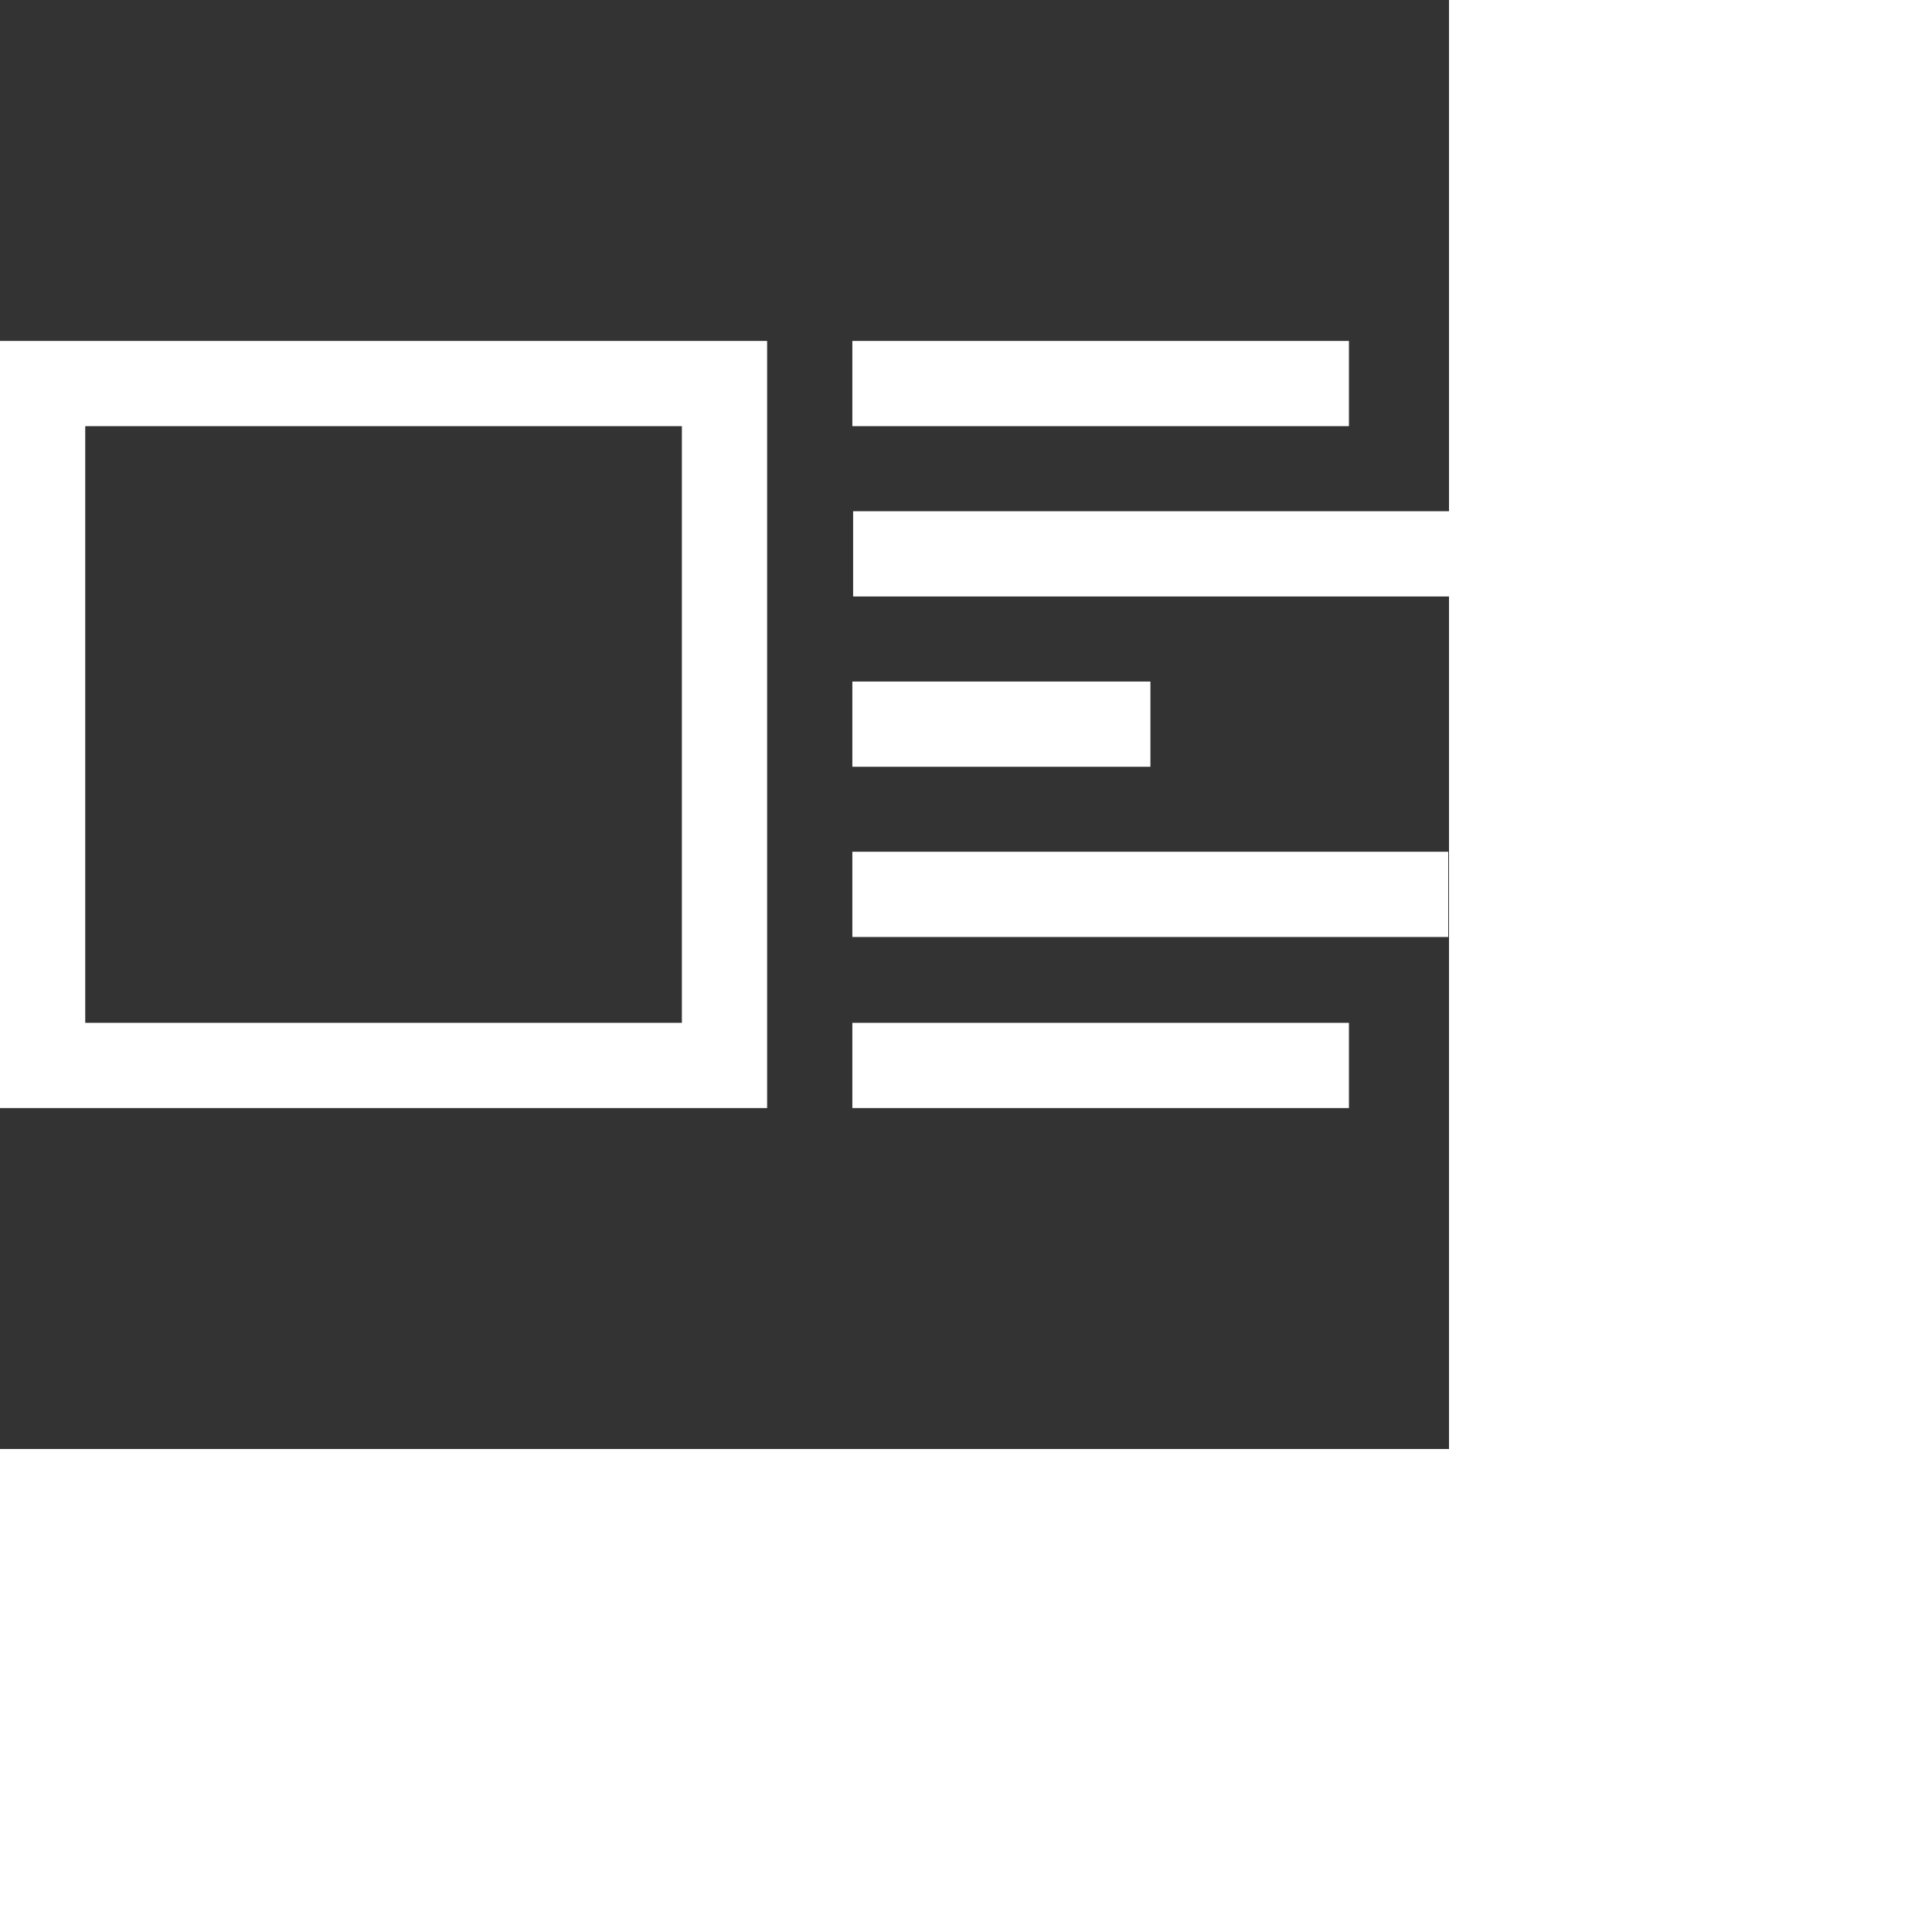 <?xml version="1.0" encoding="utf-8"?>
<!-- Generated by IcoMoon.io -->
<!DOCTYPE svg PUBLIC "-//W3C//DTD SVG 1.1//EN" "http://www.w3.org/Graphics/SVG/1.1/DTD/svg11.dtd">
<svg version="1.1" xmlns="http://www.w3.org/2000/svg" xmlns:xlink="http://www.w3.org/1999/xlink" width="17" height="17" viewBox="0 0 17 17" transform="scale(0.75)">
<rect x="0" y="0" width="17" height="17" fill="#333333" stroke="none"/>
<g>
</g>
	<path d="M10 4h5.826v1h-5.826v-1z" fill="#ffffff" />
	<path d="M10 7.996h3.497v1h-3.497v-1z" fill="#ffffff" />
	<path d="M10.009 5.998h6.991v1h-6.991v-1z" fill="#ffffff" />
	<path d="M10 9.993h6.991v1h-6.991v-1z" fill="#ffffff" />
	<path d="M10 12h5.826v1h-5.826v-1z" fill="#ffffff" />
	<path d="M0 13h9v-9h-9v9zM1 5h7v7h-7v-7z" fill="#ffffff" />
</svg>

